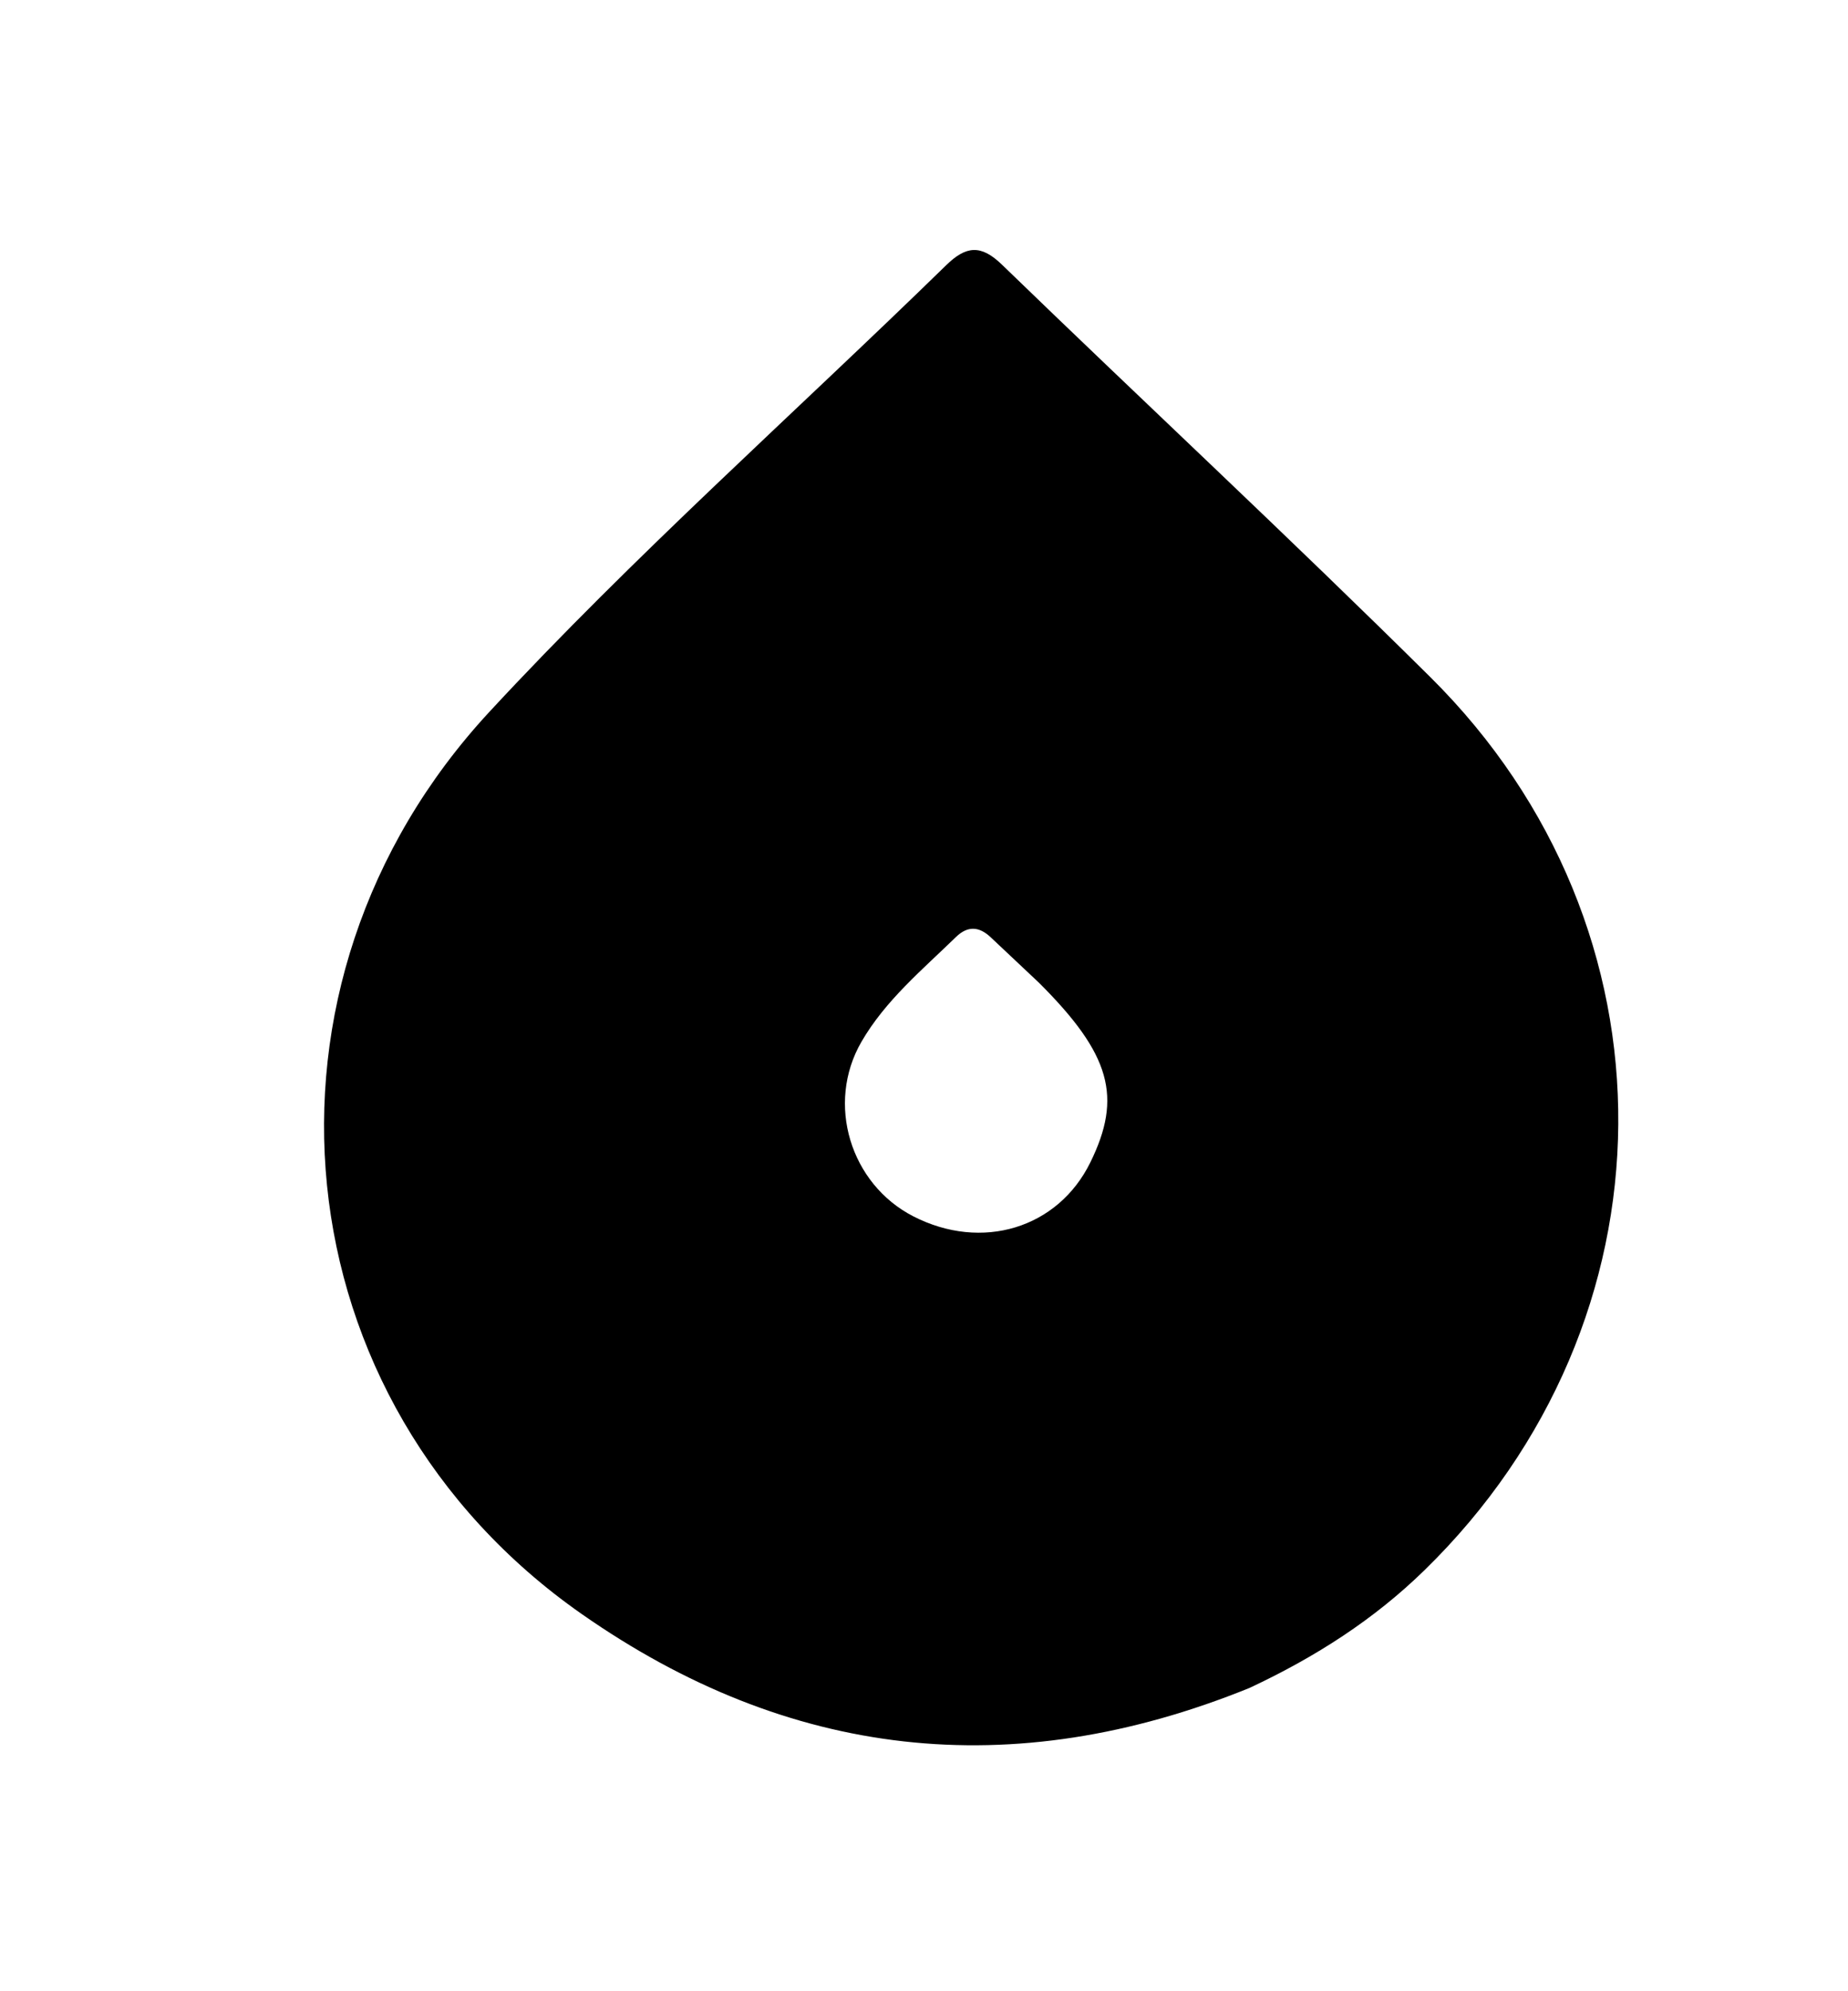 <svg version="1.1" id="Layer_1" xmlns="http://www.w3.org/2000/svg" xmlns:xlink="http://www.w3.org/1999/xlink" x="0px" y="0px"
	 width="100%" viewBox="0 0 208 224" enable-background="new 0 0 208 224" xml:space="preserve">
<path fill="#000000" opacity="1" stroke="none" 
	d="
M140.636,189.883 
	C113.813,200.758 88.71,197.812 65.463,181.559 
	C31.261,157.645 26.715,110.715 55.058,80.106 
	C71.325,62.538 89.329,46.579 106.493,29.837 
	C108.727,27.658 110.399,27.474 112.767,29.766 
	C128.8,45.285 145.153,60.478 161,76.182 
	C189.523,104.446 189.082,148.598 160.333,176.637 
	C154.661,182.168 148.121,186.377 140.636,189.883 
M116.945,110.556 
	C115.133,108.851 113.318,107.148 111.509,105.44 
	C110.208,104.212 108.921,104.118 107.591,105.413 
	C103.79,109.114 99.642,112.553 96.956,117.2 
	C92.93,124.164 95.719,133.197 102.792,136.827 
	C110.514,140.791 119.077,138.185 122.722,130.762 
	C126.328,123.416 125.048,118.63 116.945,110.556 
z"/>
</svg>